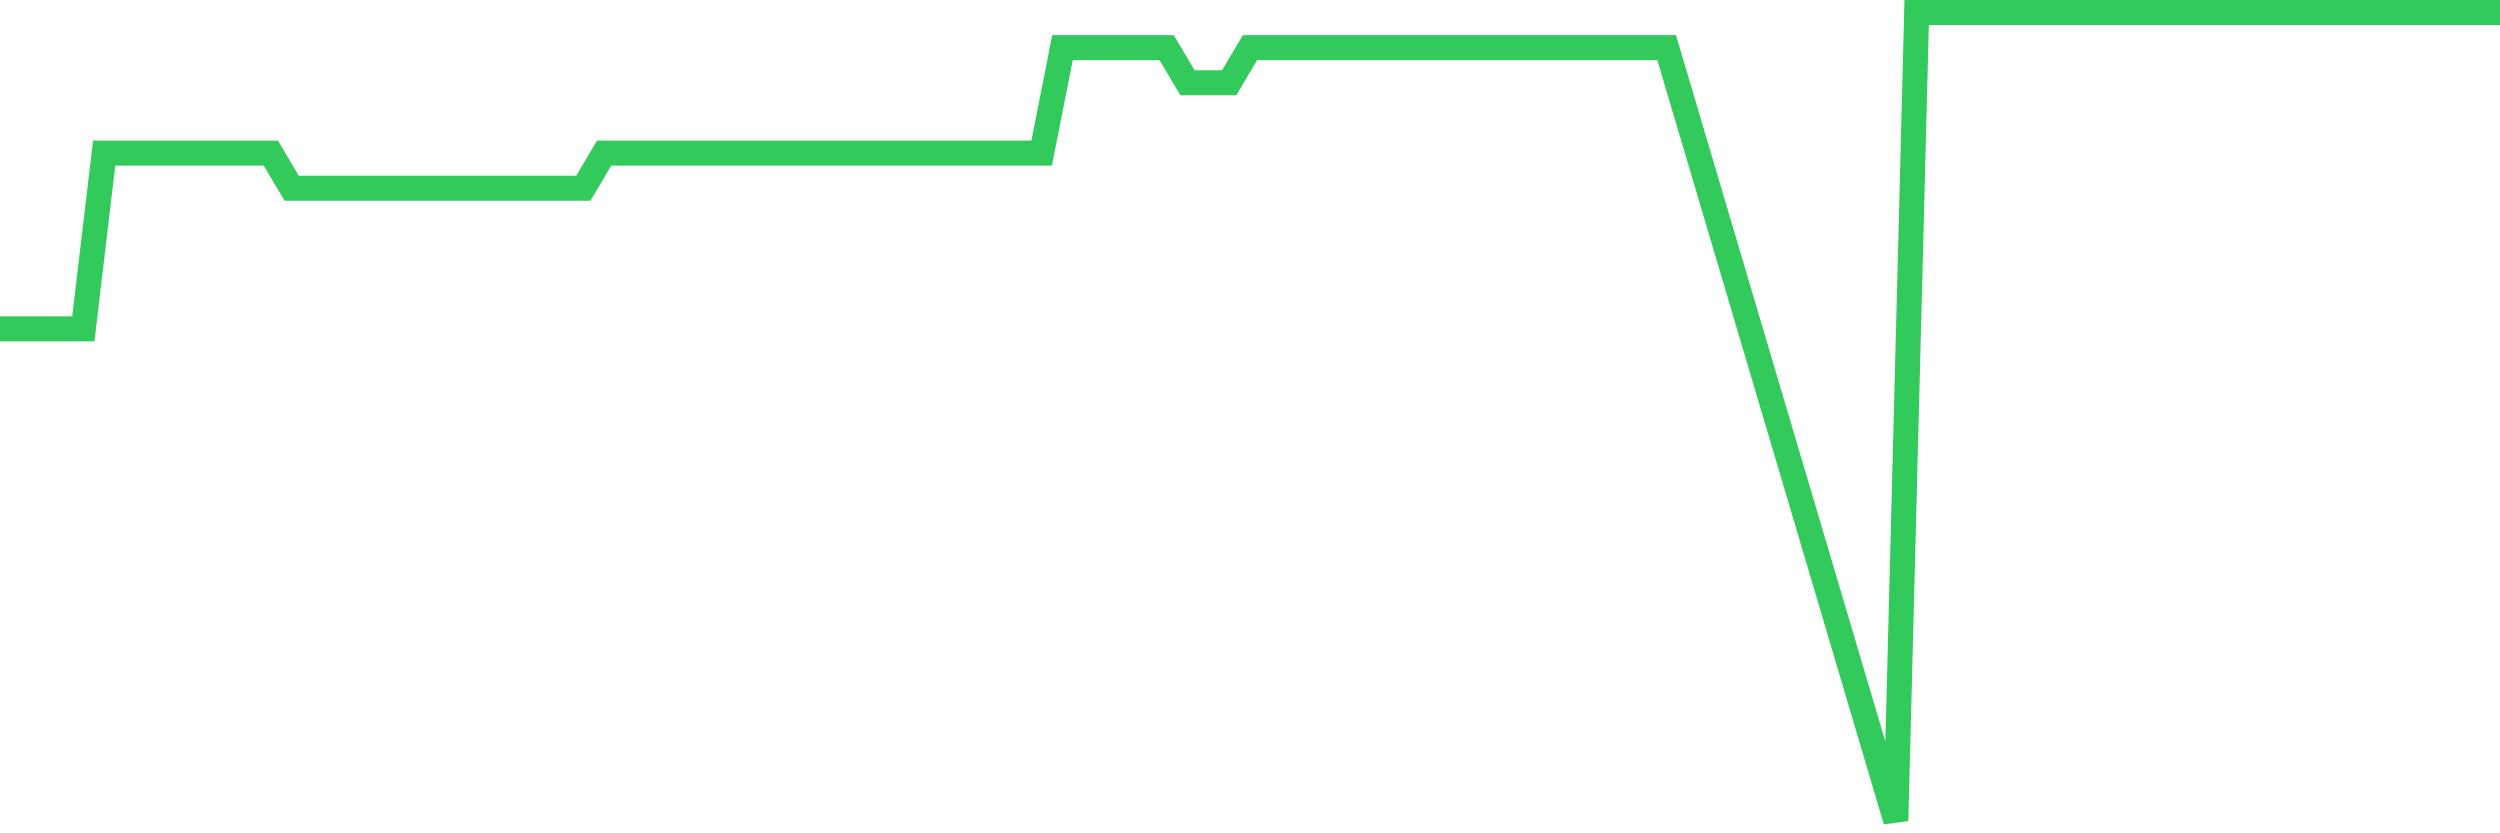 <svg
  xmlns="http://www.w3.org/2000/svg"
  xmlns:xlink="http://www.w3.org/1999/xlink"
  width="120"
  height="40"
  viewBox="0 0 120 40"
  preserveAspectRatio="none"
>
  <polyline
    points="0,15.783 1,15.783 2,15.783 3,15.783 4,15.783 5,7.348 6,7.348 7,7.348 8,7.348 9,7.348 10,7.348 11,7.348 12,7.348 13,7.348 14,9.035 15,9.035 16,9.035 17,9.035 18,9.035 19,9.035 20,9.035 21,9.035 22,9.035 23,9.035 24,9.035 25,9.035 26,9.035 27,9.035 28,9.035 29,7.348 30,7.348 31,7.348 32,7.348 33,7.348 34,7.348 35,7.348 36,7.348 37,7.348 38,7.348 39,7.348 40,7.348 41,7.348 42,7.348 43,7.348 44,7.348 45,7.348 46,7.348 47,7.348 48,7.348 49,7.348 50,7.348 51,2.287 52,2.287 53,2.287 54,2.287 55,2.287 56,2.287 57,3.974 58,3.974 59,3.974 60,2.287 61,2.287 62,2.287 63,2.287 64,2.287 65,2.287 66,2.287 67,2.287 68,2.287 69,2.287 70,2.287 71,2.287 72,2.287 73,2.287 74,2.287 75,2.287 76,2.287 77,2.287 78,2.287 79,2.287 80,2.287 81,5.661 82,9.035 83,12.409 84,15.783 85,19.157 86,22.53 87,25.904 88,29.278 89,32.652 90,36.026 91,39.4 92,0.6 93,0.6 94,0.6 95,0.6 96,0.6 97,0.6 98,0.6 99,0.6 100,0.6 101,0.6 102,0.6 103,0.6 104,0.6 105,0.6 106,0.6 107,0.6 108,0.6 109,0.6 110,0.6 111,0.6 112,0.6 113,0.6 114,0.6 115,0.6 116,0.6 117,0.6 118,0.6 119,0.6 120,0.6"
    fill="none"
    stroke="#32ca5b"
    stroke-width="1.2"
  >
  </polyline>
</svg>